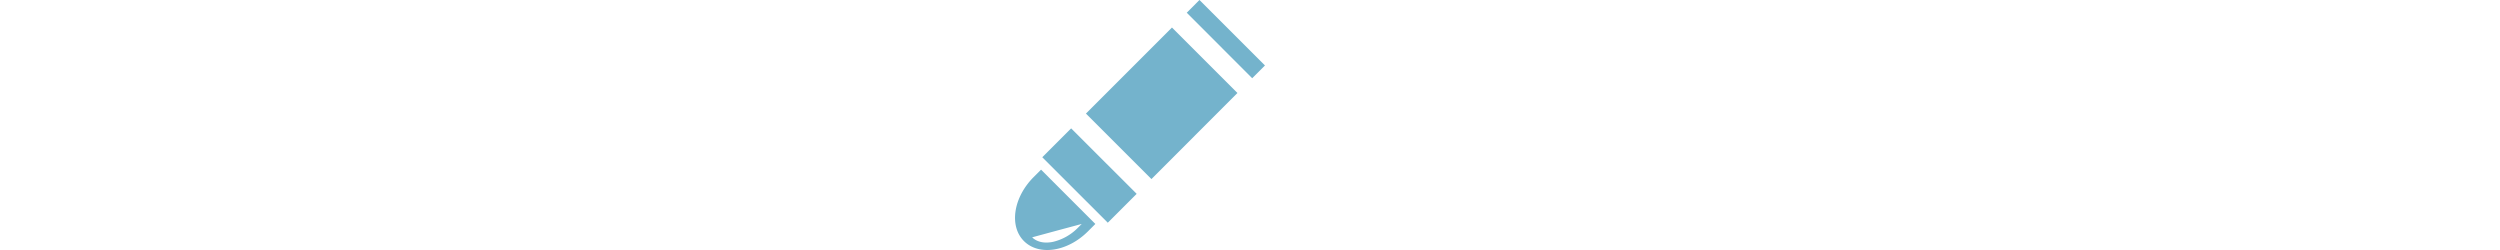 <svg xmlns="http://www.w3.org/2000/svg" width="500" height="50" viewBox="0 0 500 50">
  <g id="グループ_709" data-name="グループ 709" transform="translate(-300 -9616)">
    <rect id="長方形_270" data-name="長方形 270" width="500" height="50" transform="translate(300 9616)" fill="#fff"/>
    <g id="クレヨンのアイコン素材" transform="translate(552.993 9666) rotate(180)">
      <path id="パス_1139" data-name="パス 1139" d="M361.682,1.784c-3-3-8.726-2.129-12.794,1.94L347.414,5.2l0,0h0l-.011.011,10.857,10.856,1.489-1.489C363.813,10.511,364.681,4.782,361.682,1.784ZM350.127,5.212l.739-.739a10.279,10.279,0,0,1,4.985-2.837,6.272,6.272,0,0,1,1.766-.131l.072.006a4.223,4.223,0,0,1,1.366.351c.095.044.19.088.279.14s.155.09.23.14a3.145,3.145,0,0,1,.476.394l-5.306,1.44Z" transform="translate(-313.481 0)" fill="#74b3cc"/>
      <path id="パス_1140" data-name="パス 1140" d="M56.512,162.408l-.071.071h0l-.011.011,13.095,13.094L86.732,158.37l-13.1-13.094Z" transform="translate(-50.926 -131.089)" fill="#74b3cc"/>
      <path id="パス_1141" data-name="パス 1141" d="M2.688,351.852l-.055-.056h0l-.011-.011L.07,354.338l13.1,13.094L15.7,364.9l0-.005h0l.011-.011Z" transform="translate(-0.07 -317.432)" fill="#74b3cc"/>
      <path id="パス_1142" data-name="パス 1142" d="M262.861,61.669l13.1,13.094,5.773-5.775-13.1-13.094Z" transform="translate(-237.198 -50.436)" fill="#74b3cc"/>
    </g>
  </g>
</svg>
